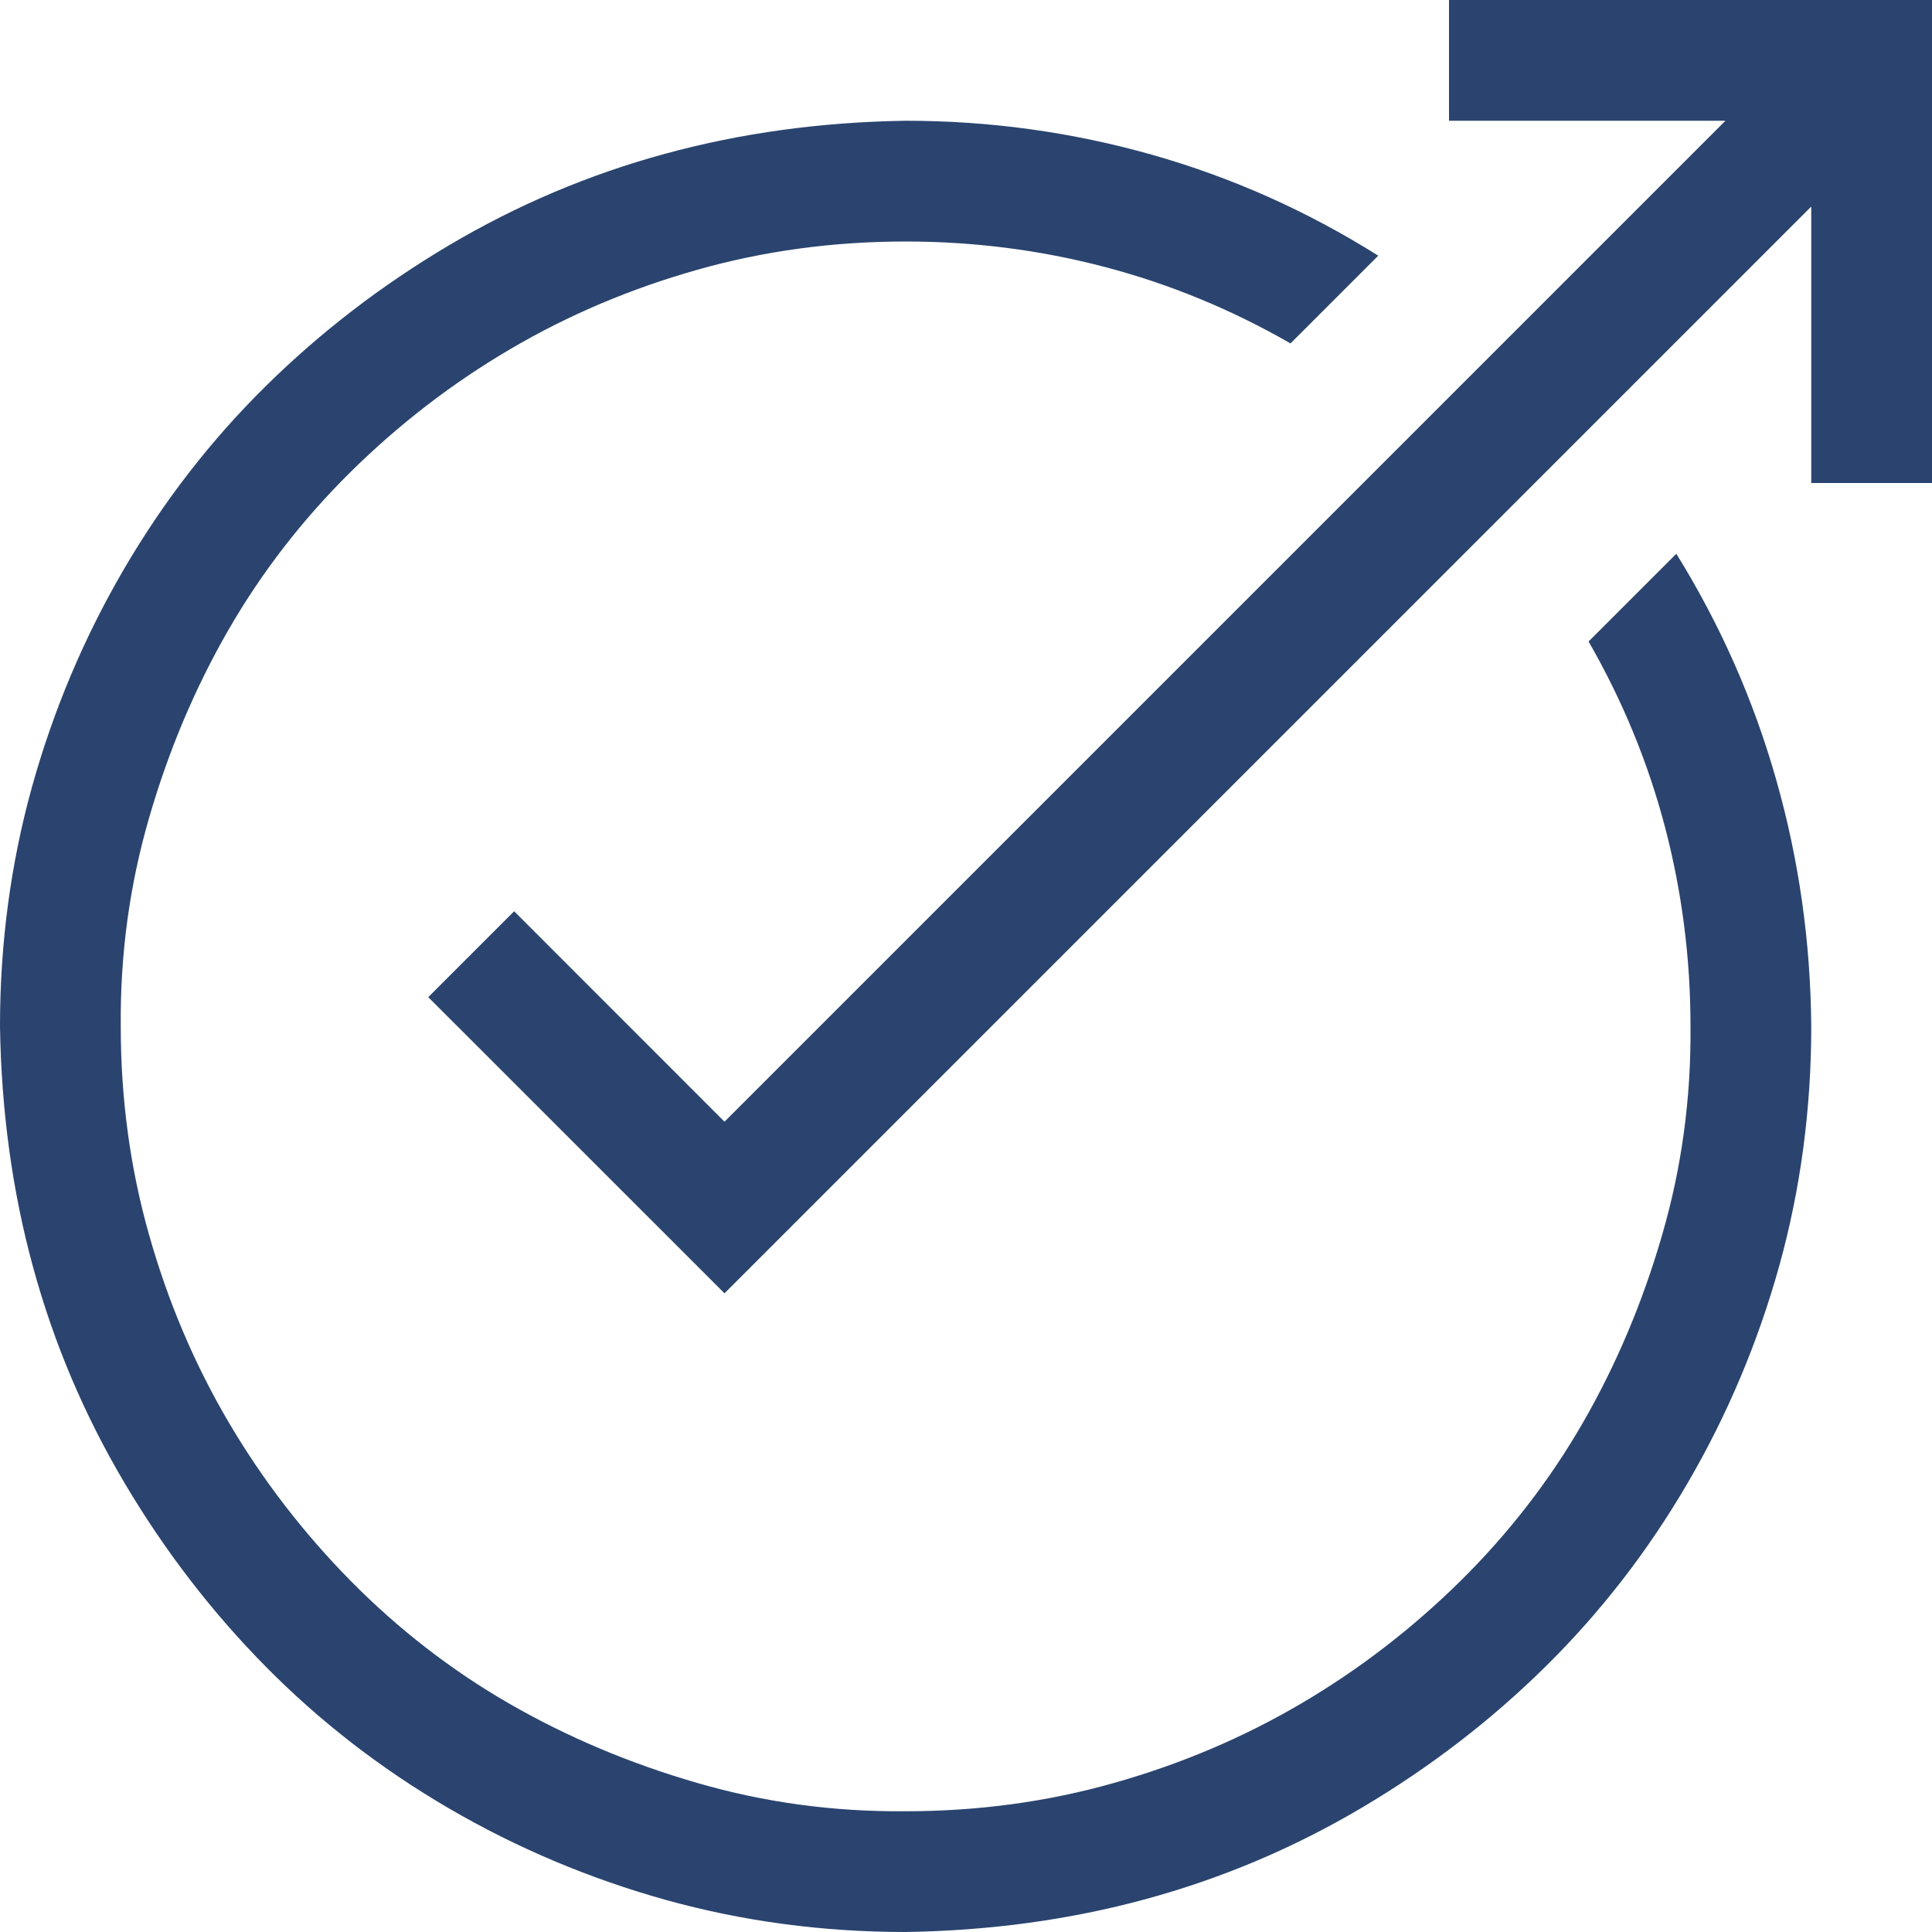 <svg width="24" height="24" viewBox="0 0 24 24" fill="none" xmlns="http://www.w3.org/2000/svg">
<g clip-path="url(#clip0_2823_41968)">
<path d="M20.824 6.879C21.371 7.762 21.785 8.699 22.066 9.691C22.348 10.684 22.492 11.703 22.5 12.75C22.5 13.781 22.367 14.773 22.102 15.727C21.836 16.68 21.457 17.578 20.965 18.422C20.473 19.266 19.887 20.023 19.207 20.695C18.527 21.367 17.766 21.953 16.922 22.453C16.078 22.953 15.184 23.332 14.238 23.59C13.293 23.848 12.297 23.984 11.25 24C10.219 24 9.227 23.867 8.273 23.602C7.32 23.336 6.422 22.957 5.578 22.465C4.734 21.973 3.977 21.387 3.305 20.707C2.633 20.027 2.047 19.266 1.547 18.422C1.047 17.578 0.668 16.684 0.41 15.738C0.152 14.793 0.016 13.797 0 12.75C0 11.719 0.133 10.727 0.398 9.773C0.664 8.82 1.043 7.922 1.535 7.078C2.027 6.234 2.613 5.477 3.293 4.805C3.973 4.133 4.734 3.547 5.578 3.047C6.422 2.547 7.316 2.168 8.262 1.91C9.207 1.652 10.203 1.516 11.25 1.5C12.297 1.5 13.316 1.641 14.309 1.922C15.301 2.203 16.238 2.621 17.121 3.176L16.031 4.266C15.297 3.844 14.527 3.527 13.723 3.316C12.918 3.105 12.094 3 11.25 3C10.352 3 9.488 3.117 8.66 3.352C7.832 3.586 7.059 3.914 6.34 4.336C5.621 4.758 4.961 5.266 4.359 5.859C3.758 6.453 3.25 7.109 2.836 7.828C2.422 8.547 2.094 9.324 1.852 10.16C1.609 10.996 1.492 11.859 1.5 12.75C1.5 13.648 1.617 14.512 1.852 15.34C2.086 16.168 2.414 16.941 2.836 17.66C3.258 18.379 3.766 19.039 4.359 19.641C4.953 20.242 5.609 20.75 6.328 21.164C7.047 21.578 7.824 21.906 8.66 22.148C9.496 22.391 10.359 22.508 11.25 22.5C12.148 22.5 13.012 22.383 13.84 22.148C14.668 21.914 15.441 21.586 16.16 21.164C16.879 20.742 17.539 20.234 18.141 19.641C18.742 19.047 19.25 18.391 19.664 17.672C20.078 16.953 20.406 16.176 20.648 15.34C20.891 14.504 21.008 13.641 21 12.75C21 11.906 20.895 11.082 20.684 10.277C20.473 9.473 20.156 8.703 19.734 7.969L20.824 6.879ZM24 0V6H22.5V2.566L9 16.066L5.32 12.387L6.387 11.32L9 13.934L21.434 1.5H18V0H24Z" fill="#2A446F"/>
</g>
<defs>
<clipPath id="clip0_2823_41968">
<rect width="24" height="24" fill="white"/>
</clipPath>
</defs>
</svg>
